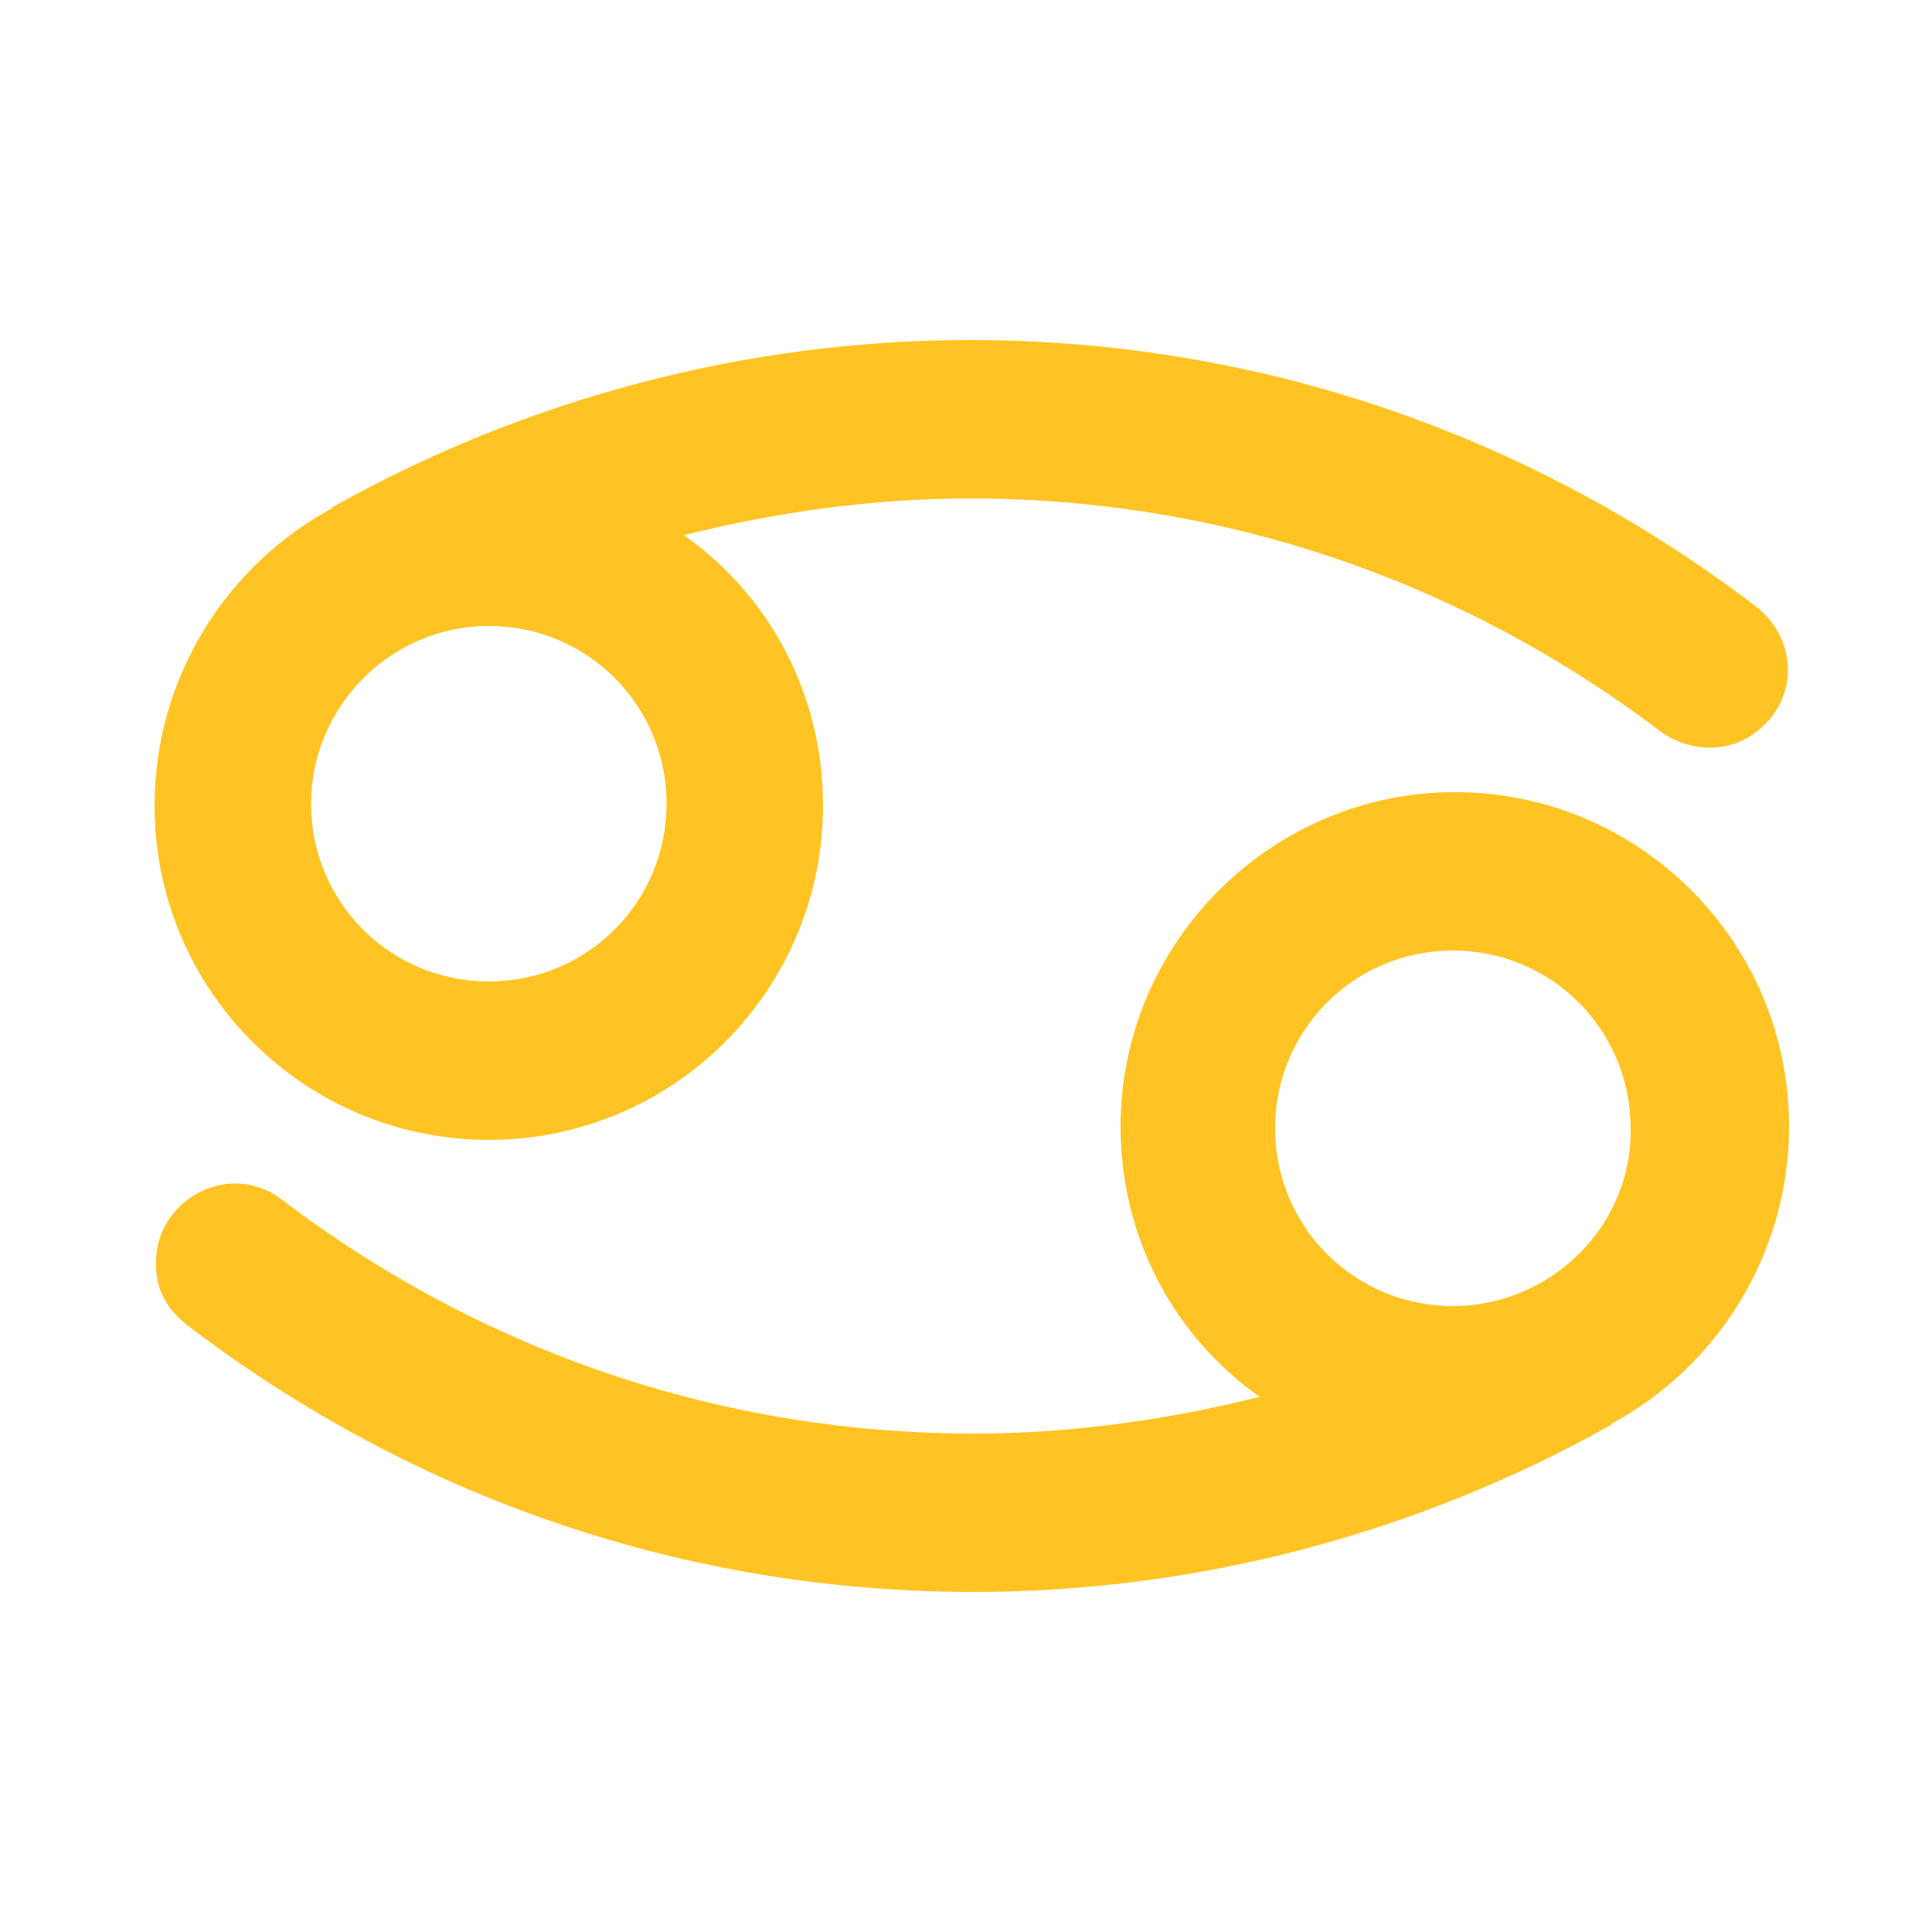 <svg version="1.1" id="Слой_1" xmlns="http://www.w3.org/2000/svg" x="0" y="0" viewBox="0 0 100 100" xml:space="preserve"><style>.st0{fill:#ffc424}</style><path class="st0" d="M25.3 59c9.6 0 17.3-7.8 17.3-17.3 0-5.8-2.8-10.9-7.2-14 4.8-1.2 9.8-1.9 14.8-1.9 13 0 25.4 4.2 35.8 12.1.7.5 1.6.8 2.5.8 1.3 0 2.4-.6 3.2-1.6 1.4-1.8 1-4.3-.8-5.7-11.8-9-25.9-13.8-40.7-13.8-11.5 0-22.9 3-32.9 8.6 0 0-.1 0-.1.1C11.8 29.2 8 35 8 41.7 8 51.3 15.8 59 25.3 59zm0-26.6c5.1 0 9.2 4.1 9.2 9.2s-4.1 9.2-9.2 9.2-9.2-4.1-9.2-9.2c0-5 4.1-9.2 9.2-9.2z"/><path class="st0" d="M92.6 58.3c0-9.6-7.8-17.3-17.3-17.3S58 48.8 58 58.3c0 5.8 2.8 10.9 7.2 14-4.8 1.2-9.8 1.9-14.8 1.9-13 0-25.4-4.2-35.8-12.1-1.8-1.4-4.3-1-5.7.8-.7.9-.9 1.9-.8 3 .1 1.1.7 2 1.6 2.7 11.8 9 25.9 13.8 40.7 13.8 11.5 0 22.9-3 32.9-8.6 0 0 .1 0 .1-.1 5.4-2.9 9.2-8.7 9.2-15.4zm-17.4 9.3c-5.1 0-9.2-4.1-9.2-9.2s4.1-9.2 9.2-9.2 9.2 4.1 9.2 9.2c.1 5-4.1 9.2-9.2 9.2z"/></svg>